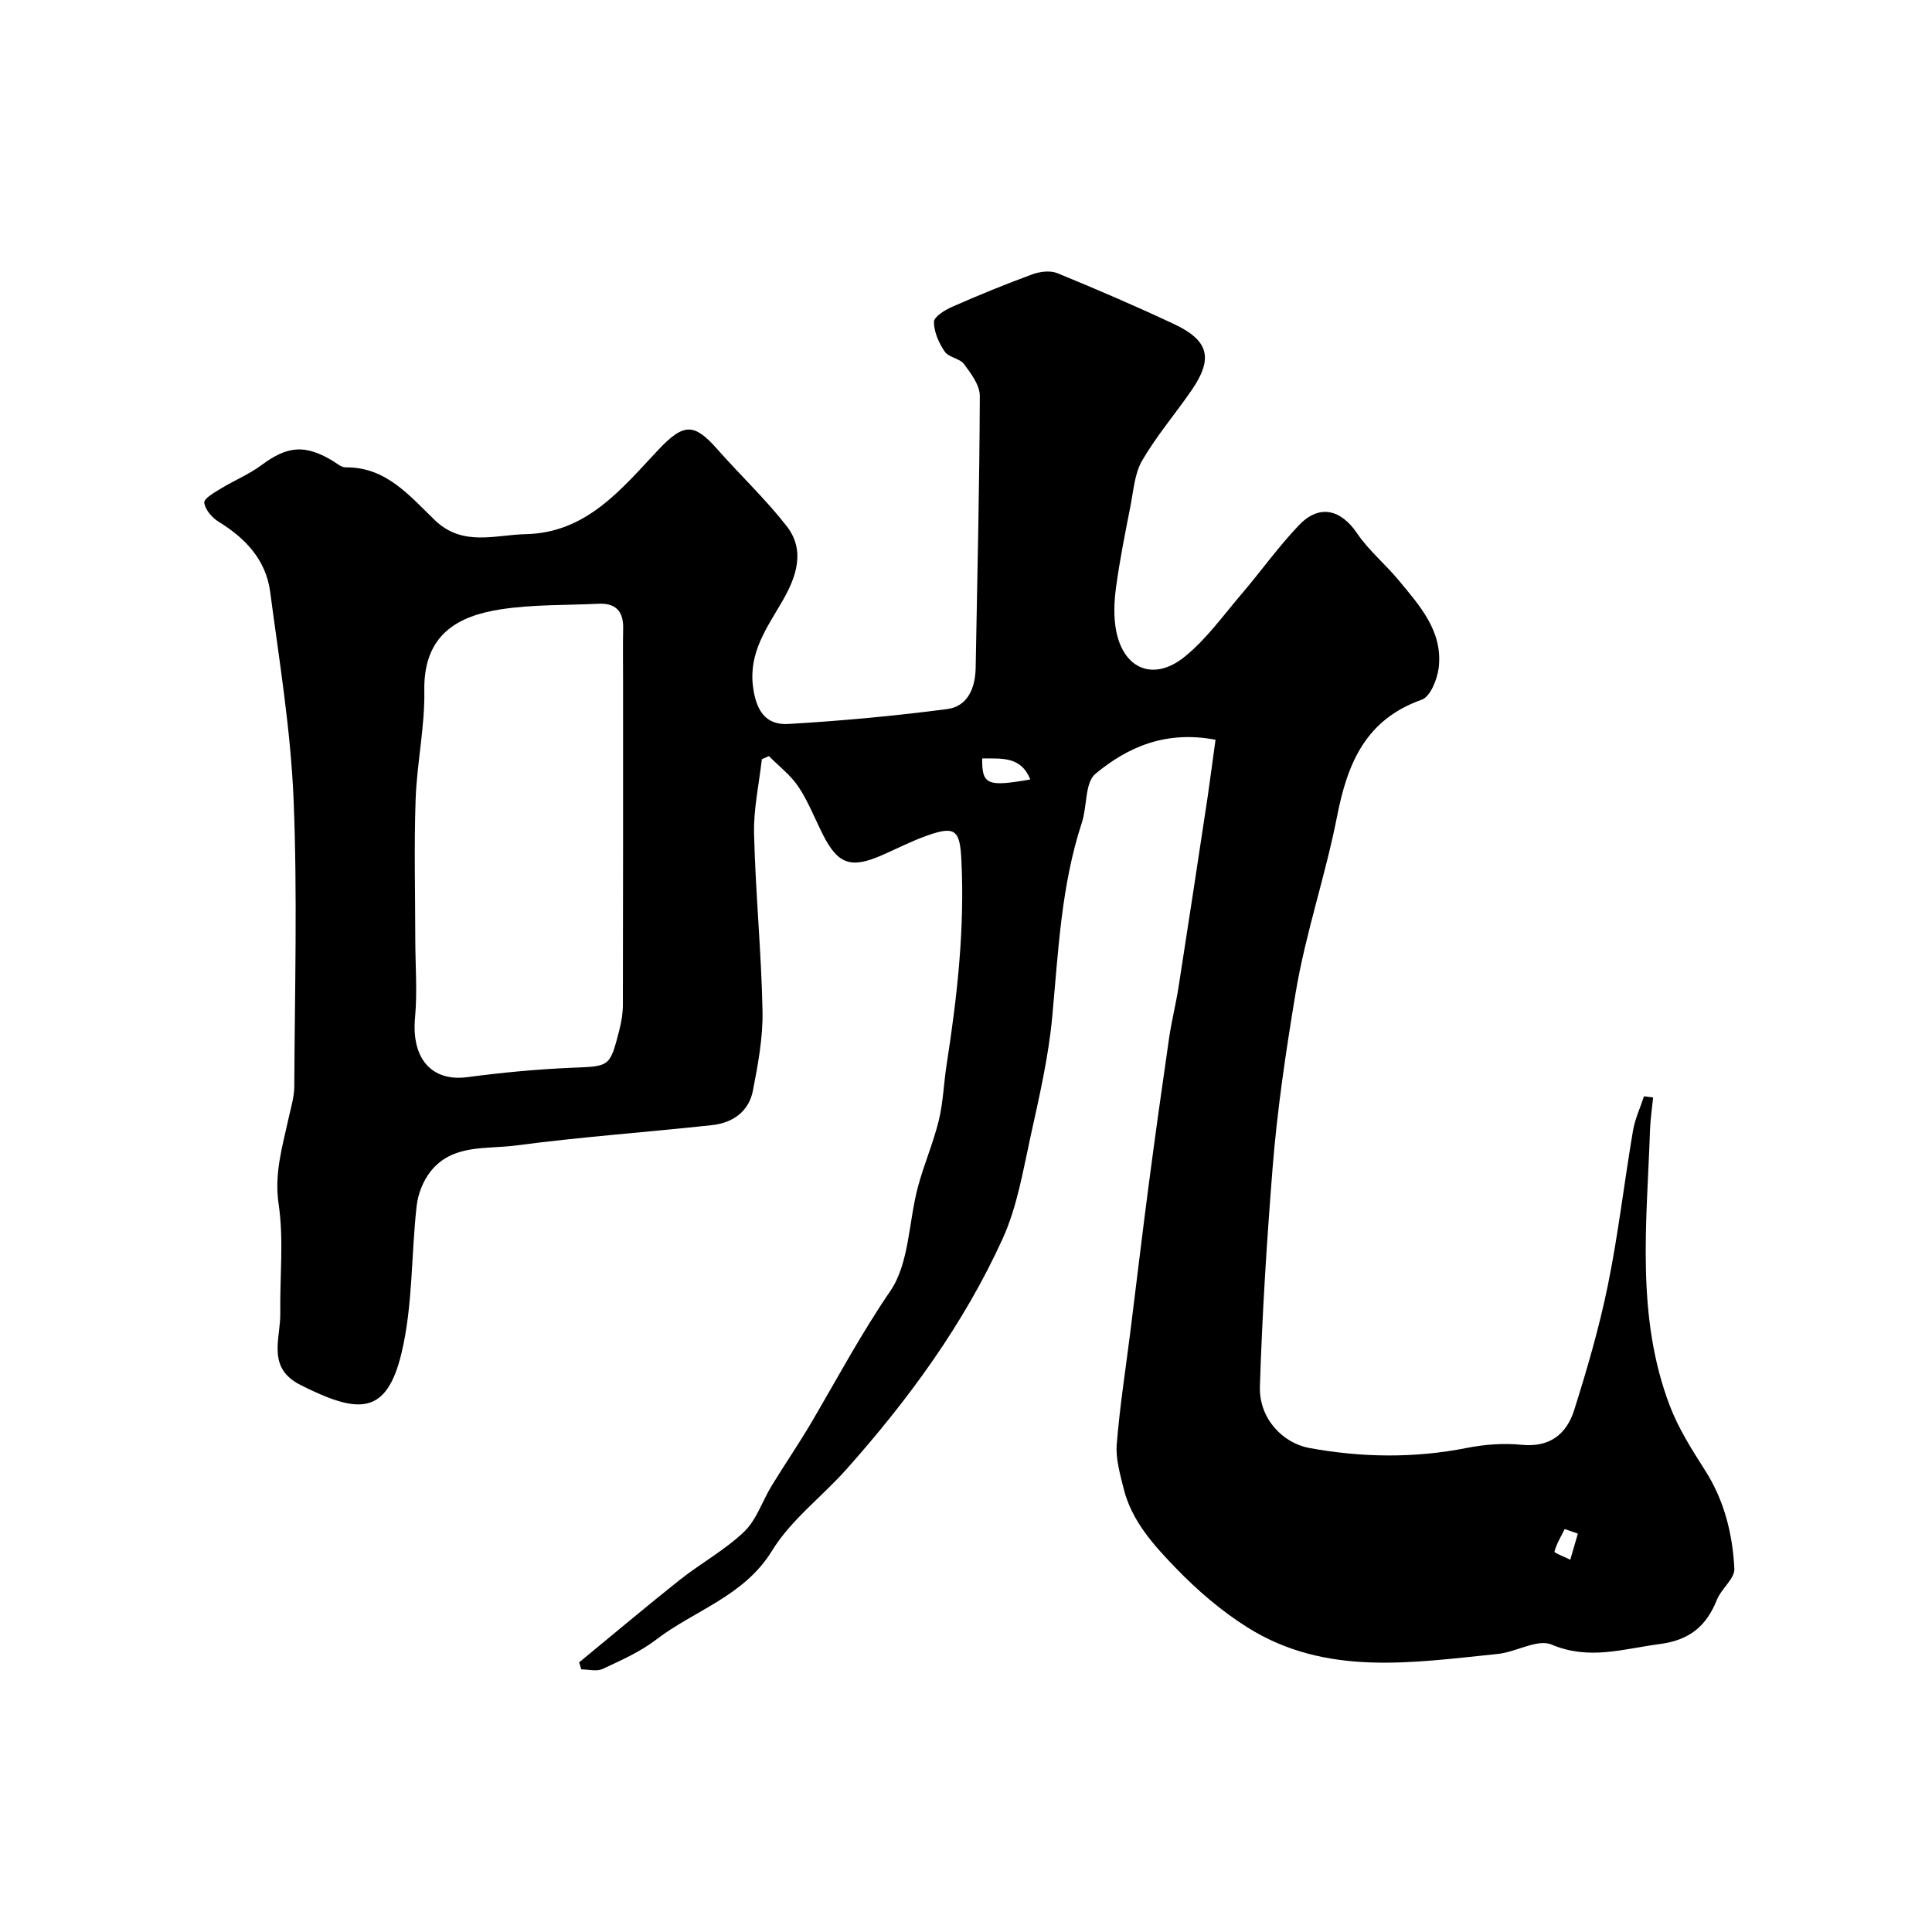 <svg enable-background="new 0 0 400 400" viewBox="0 0 400 400" xmlns="http://www.w3.org/2000/svg"><path d="m251.66 153.16c-10.33-1.97-18.2 1.52-24.86 7.05-2.2 1.82-1.7 6.71-2.8 10.07-4.3 13.07-4.88 26.64-6.14 40.18-.76 8.25-2.64 16.42-4.43 24.53-1.6 7.27-2.82 14.85-5.87 21.53-8.04 17.64-19.44 33.21-32.31 47.67-5.06 5.69-11.48 10.47-15.38 16.83-5.83 9.51-16.06 12.34-24.05 18.47-3.3 2.53-7.26 4.27-11.06 6.05-1.22.57-2.92.09-4.4.09-.15-.48-.31-.96-.46-1.45 6.95-5.71 13.82-11.51 20.86-17.1 4.34-3.44 9.33-6.15 13.3-9.95 2.58-2.47 3.77-6.35 5.71-9.53 2.72-4.45 5.67-8.75 8.31-13.24 5.32-9.08 10.26-18.31 16.25-27.07 3.94-5.77 3.78-14.3 5.71-21.53 1.24-4.66 3.19-9.13 4.33-13.8.92-3.78 1.02-7.76 1.63-11.62 2.18-14.04 3.76-28.11 3.04-42.37-.31-6.14-1.27-7.04-7.13-4.96-3.22 1.14-6.28 2.73-9.42 4.1-6.32 2.75-9 1.82-12.08-4.24-1.69-3.33-3.04-6.87-5.09-9.96-1.6-2.41-4.05-4.27-6.12-6.37-.49.22-.98.43-1.47.65-.58 5.16-1.74 10.33-1.61 15.48.3 12.21 1.51 24.4 1.75 36.61.11 5.5-.93 11.09-1.99 16.53-.83 4.31-4.18 6.67-8.41 7.13-13.54 1.48-27.15 2.43-40.65 4.22-6.11.81-13.22-.37-17.74 5.46-1.49 1.92-2.53 4.57-2.81 6.99-1.15 10.15-.78 20.61-3.12 30.44-3.13 13.14-9.02 12.67-20.87 6.73-7.17-3.59-4.17-9.6-4.25-14.91-.11-7.53.75-15.18-.34-22.55-.94-6.35.77-11.89 2.04-17.72.48-2.21 1.19-4.45 1.2-6.68.09-19.83.67-39.68-.15-59.48-.6-14.36-2.96-28.66-4.85-42.94-.88-6.6-5.13-11.09-10.71-14.51-1.35-.83-2.77-2.51-2.93-3.93-.09-.85 2.12-2.11 3.46-2.92 2.75-1.68 5.8-2.92 8.37-4.83 5.38-4 9.02-4.36 14.81-.87.84.51 1.74 1.33 2.6 1.32 8.42-.11 13.27 5.91 18.52 10.95 5.74 5.52 12.44 3.02 18.82 2.88 12.56-.27 19.79-9.33 27.4-17.43 5.4-5.74 7.51-5.51 12.32-.07 4.7 5.32 9.91 10.24 14.27 15.82 3.96 5.07 1.99 10.59-.87 15.53-3.2 5.53-6.99 10.63-6.09 17.7.62 4.86 2.52 8.03 7.34 7.75 10.97-.64 21.94-1.66 32.84-3.08 4.3-.56 5.84-4.37 5.92-8.53.34-18.76.79-37.53.86-56.29.01-2.22-1.8-4.64-3.26-6.6-.89-1.2-3.18-1.38-4.01-2.6-1.21-1.77-2.22-4.06-2.23-6.13-.01-1.05 2.21-2.45 3.69-3.1 5.5-2.42 11.06-4.7 16.7-6.77 1.56-.57 3.7-.83 5.17-.23 8.11 3.32 16.16 6.79 24.1 10.51 7.31 3.42 8.22 7.15 3.65 13.78-3.36 4.87-7.24 9.41-10.2 14.5-1.57 2.7-1.79 6.23-2.42 9.42-1.1 5.6-2.23 11.21-2.99 16.86-.4 2.96-.53 6.12.04 9.02 1.55 7.9 7.76 10.47 14.12 5.36 4.49-3.61 7.97-8.5 11.76-12.94 4.05-4.74 7.68-9.86 11.97-14.35 4.22-4.41 8.68-3.26 12.06 1.75 2.38 3.51 5.79 6.31 8.52 9.61 4.39 5.3 9.23 10.59 8.34 18.15-.28 2.39-1.74 6.02-3.52 6.64-11.62 4.1-15.38 13.17-17.53 24.17-2.4 12.27-6.53 24.23-8.58 36.55-2.01 12.08-3.82 24.21-4.79 36.54-1.18 14.98-2.13 29.91-2.6 44.92-.21 6.77 4.87 11.76 10.22 12.74 10.8 1.98 21.75 2.15 32.67-.02 3.68-.73 7.6-1.01 11.32-.64 5.87.59 9.31-2.28 10.87-7.22 2.68-8.51 5.19-17.12 6.97-25.86 2.15-10.54 3.38-21.27 5.18-31.89.41-2.45 1.51-4.79 2.29-7.18.63.08 1.26.16 1.89.24-.22 2.23-.56 4.45-.64 6.68-.65 19.23-3 38.63 4.13 57.24 1.79 4.68 4.56 9.04 7.28 13.3 3.99 6.25 5.69 13.18 6.05 20.34.1 2.06-2.69 4.12-3.6 6.41-2.2 5.49-5.66 8.39-11.89 9.2-7.51.98-14.56 3.4-22.36.1-2.9-1.23-7.33 1.55-11.12 1.94-17.65 1.78-35.57 4.73-51.83-5.49-5.37-3.37-10.33-7.63-14.75-12.2-4.61-4.77-9.25-9.82-10.91-16.61-.73-2.98-1.65-6.12-1.41-9.1.62-7.8 1.84-15.56 2.82-23.33 1.26-10.06 2.45-20.13 3.77-30.18 1.34-10.22 2.77-20.42 4.25-30.62.52-3.54 1.41-7.03 1.96-10.57 2.04-13.06 4.02-26.14 6-39.21.55-3.77 1.03-7.54 1.65-11.96zm-122.66-12.1c0-3.66-.06-7.33.02-10.99.07-3.55-1.59-5.24-5.12-5.07-6.76.33-13.6.13-20.25 1.16-8.79 1.36-16 5.16-15.8 16.81.13 7.51-1.54 15.03-1.8 22.57-.34 9.68-.08 19.38-.07 29.06.01 5.36.44 10.75-.05 16.06-.79 8.47 3.4 13.34 10.85 12.35 7.15-.95 14.36-1.63 21.56-1.94 7.86-.33 7.91-.07 9.87-7.74.44-1.72.75-3.53.75-5.29.06-22.32.04-44.65.04-66.98zm74.35 15.97c-.05 5.45 1.03 5.91 9.96 4.35-1.91-4.79-5.83-4.33-9.96-4.35zm123.33 160.49c-.91-.32-1.82-.63-2.73-.95-.76 1.55-1.68 3.05-2.12 4.68-.07.25 2.13 1.1 3.28 1.67.52-1.8 1.04-3.6 1.57-5.4z" fill="#000001"/></svg>
